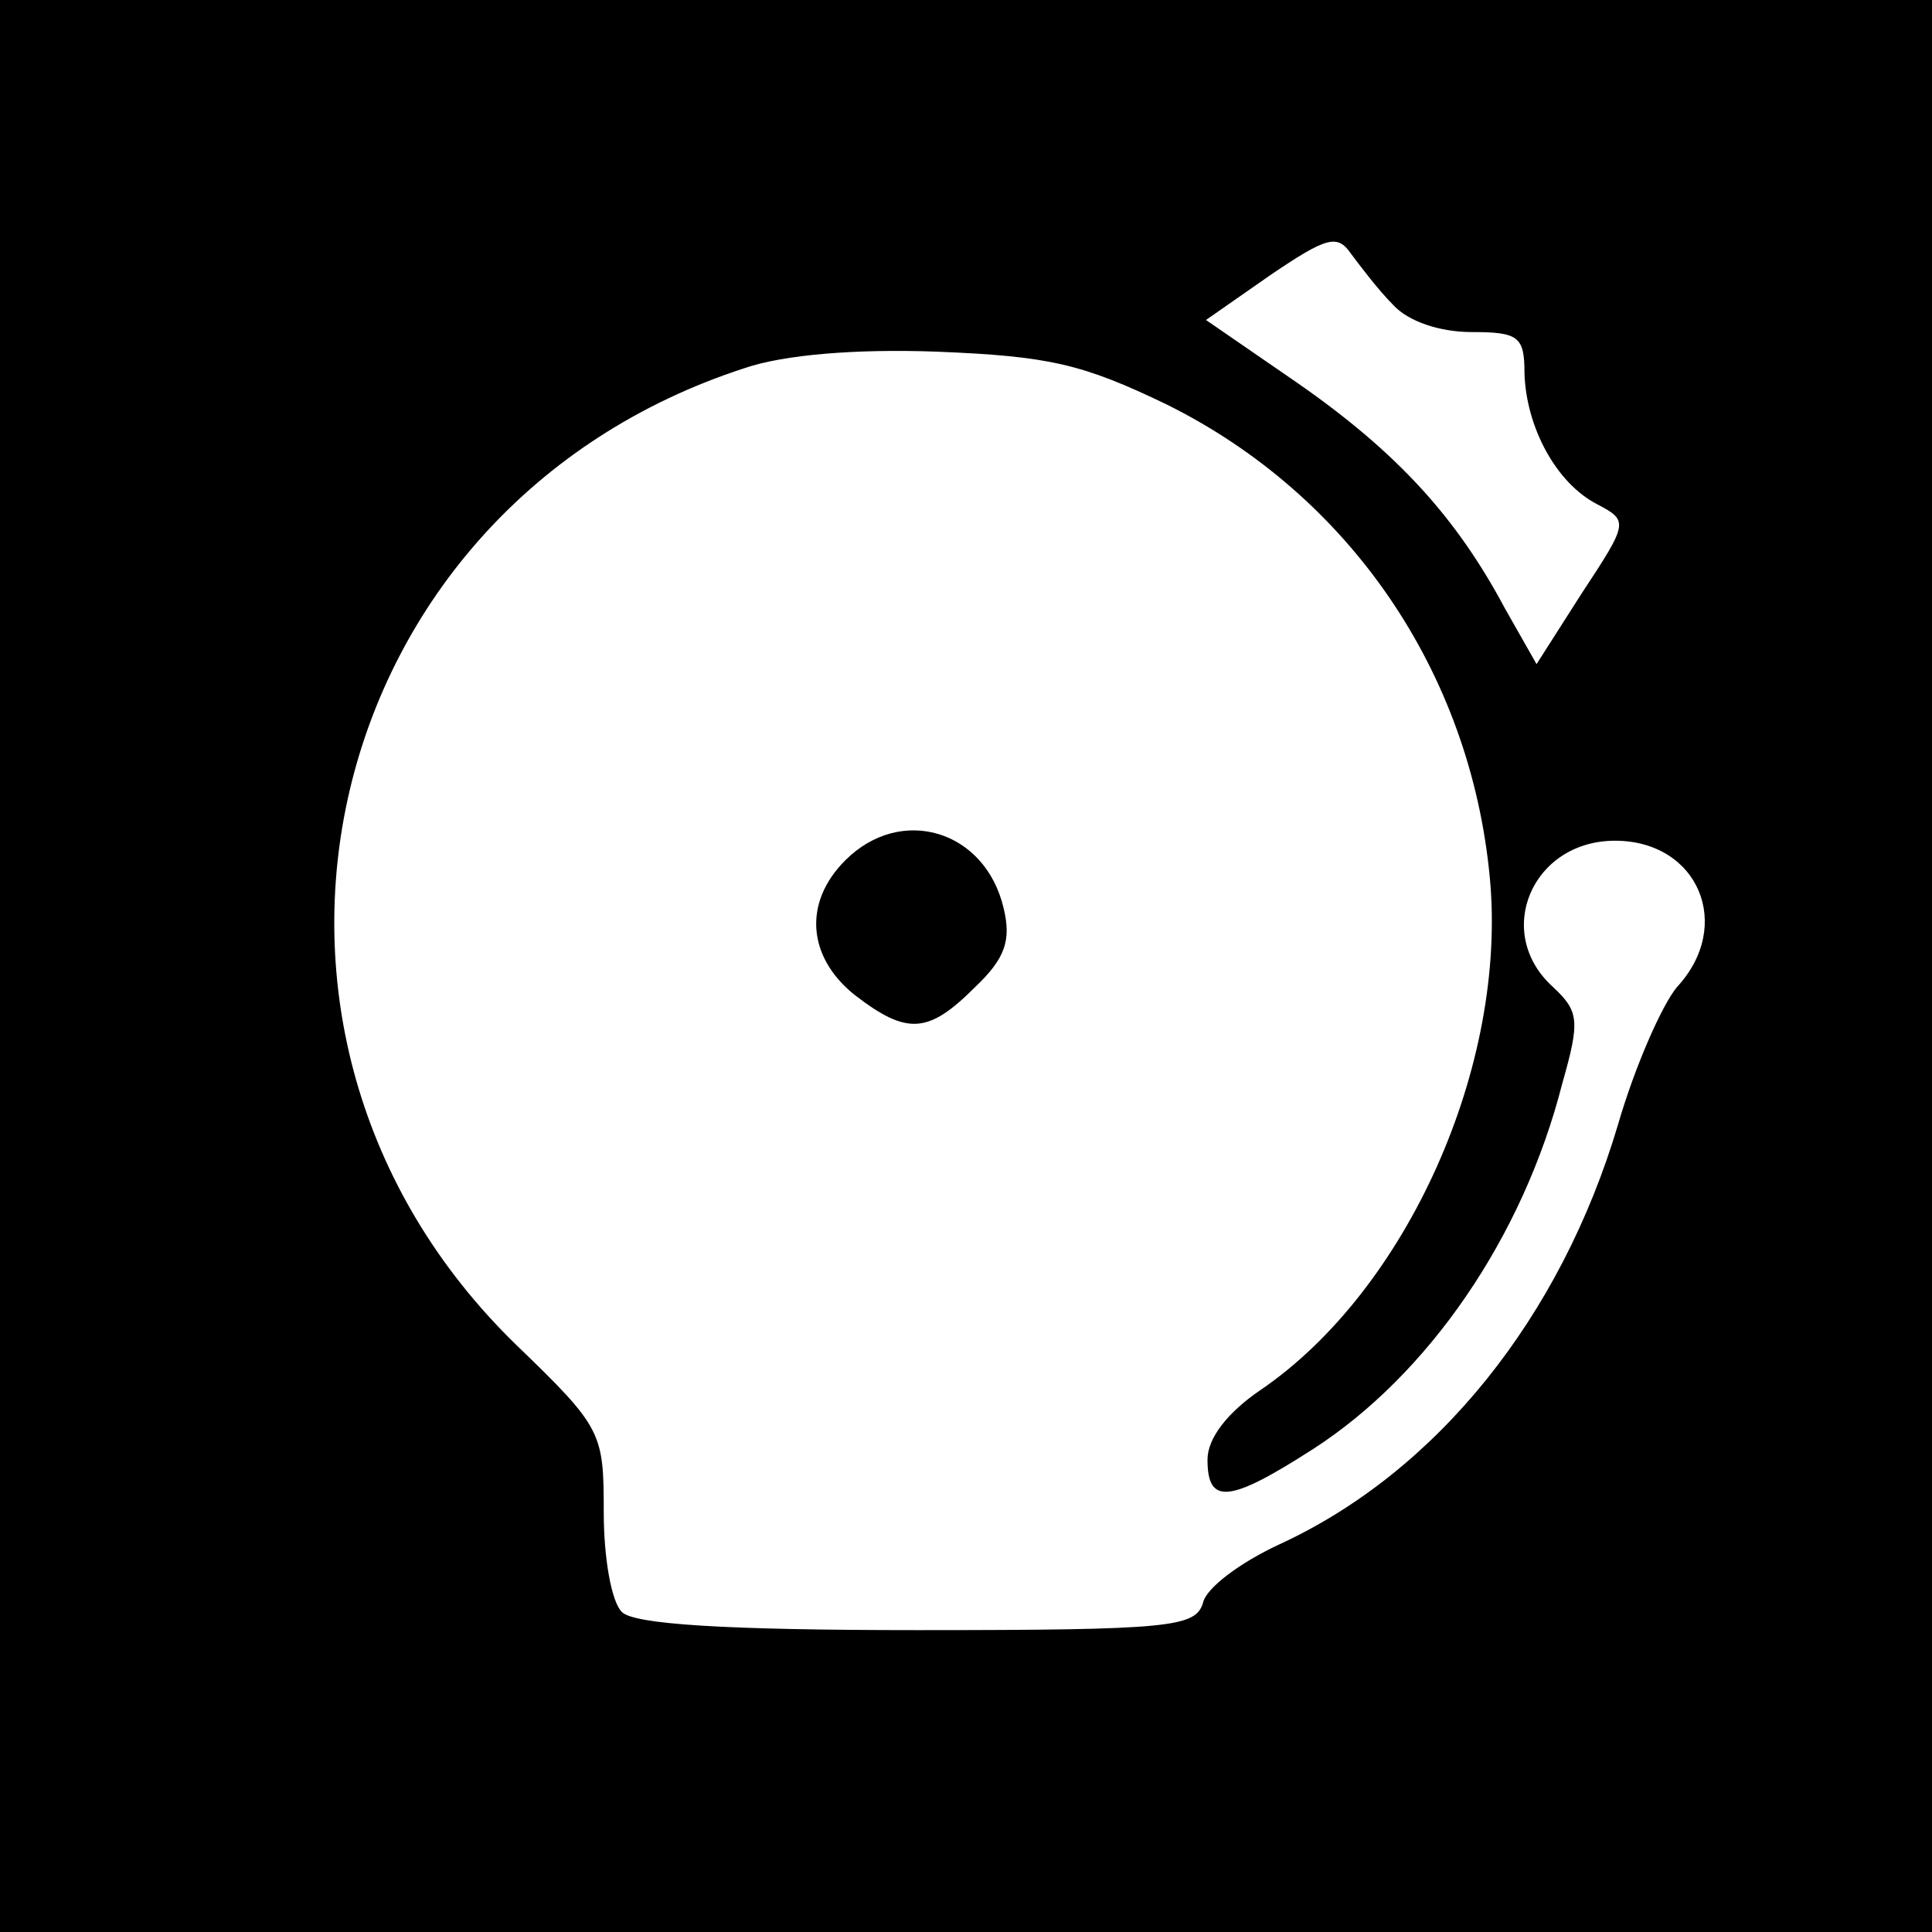 <?xml version="1.0" standalone="no"?>
<!DOCTYPE svg PUBLIC "-//W3C//DTD SVG 20010904//EN"
 "http://www.w3.org/TR/2001/REC-SVG-20010904/DTD/svg10.dtd">
<svg version="1.0" xmlns="http://www.w3.org/2000/svg"
 width="128pt" height="128pt" viewBox="0 0 128 128"
 preserveAspectRatio="xMidYMid meet">
<g transform="translate(0,128) scale(0.1,-0.1)"
fill="#000000" stroke="none">
<path d="M0 640 l0 -640 640 0 640 0 0 640 0 640 -640 0 -640 0 0 -640z m923
438 c10 -11 31 -18 52 -18 31 0 35 -3 35 -27 1 -36 21 -73 48 -87 21 -11 21
-12 -10 -59 l-30 -47 -21 37 c-32 60 -71 103 -137 149 l-61 42 43 30 c37 25
44 27 53 14 6 -8 18 -24 28 -34z m-150 -66 c121 -60 201 -177 214 -313 12
-125 -55 -274 -152 -340 -22 -15 -35 -32 -35 -46 0 -30 14 -29 70 7 76 49 139
140 165 242 12 42 11 48 -6 64 -40 36 -14 97 41 97 55 0 79 -56 41 -97 -10
-12 -28 -53 -39 -91 -38 -128 -120 -230 -224 -278 -26 -12 -49 -29 -51 -39 -5
-16 -21 -18 -189 -18 -130 0 -188 4 -196 12 -7 7 -12 36 -12 66 0 53 -1 56
-58 111 -213 207 -132 555 151 647 26 9 74 13 128 11 74 -3 96 -8 152 -35z"/>
<path d="M560 710 c-28 -28 -25 -64 6 -89 35 -27 49 -26 80 5 20 19 24 31 19
52 -12 52 -68 69 -105 32z"/>
</g>
</svg>
